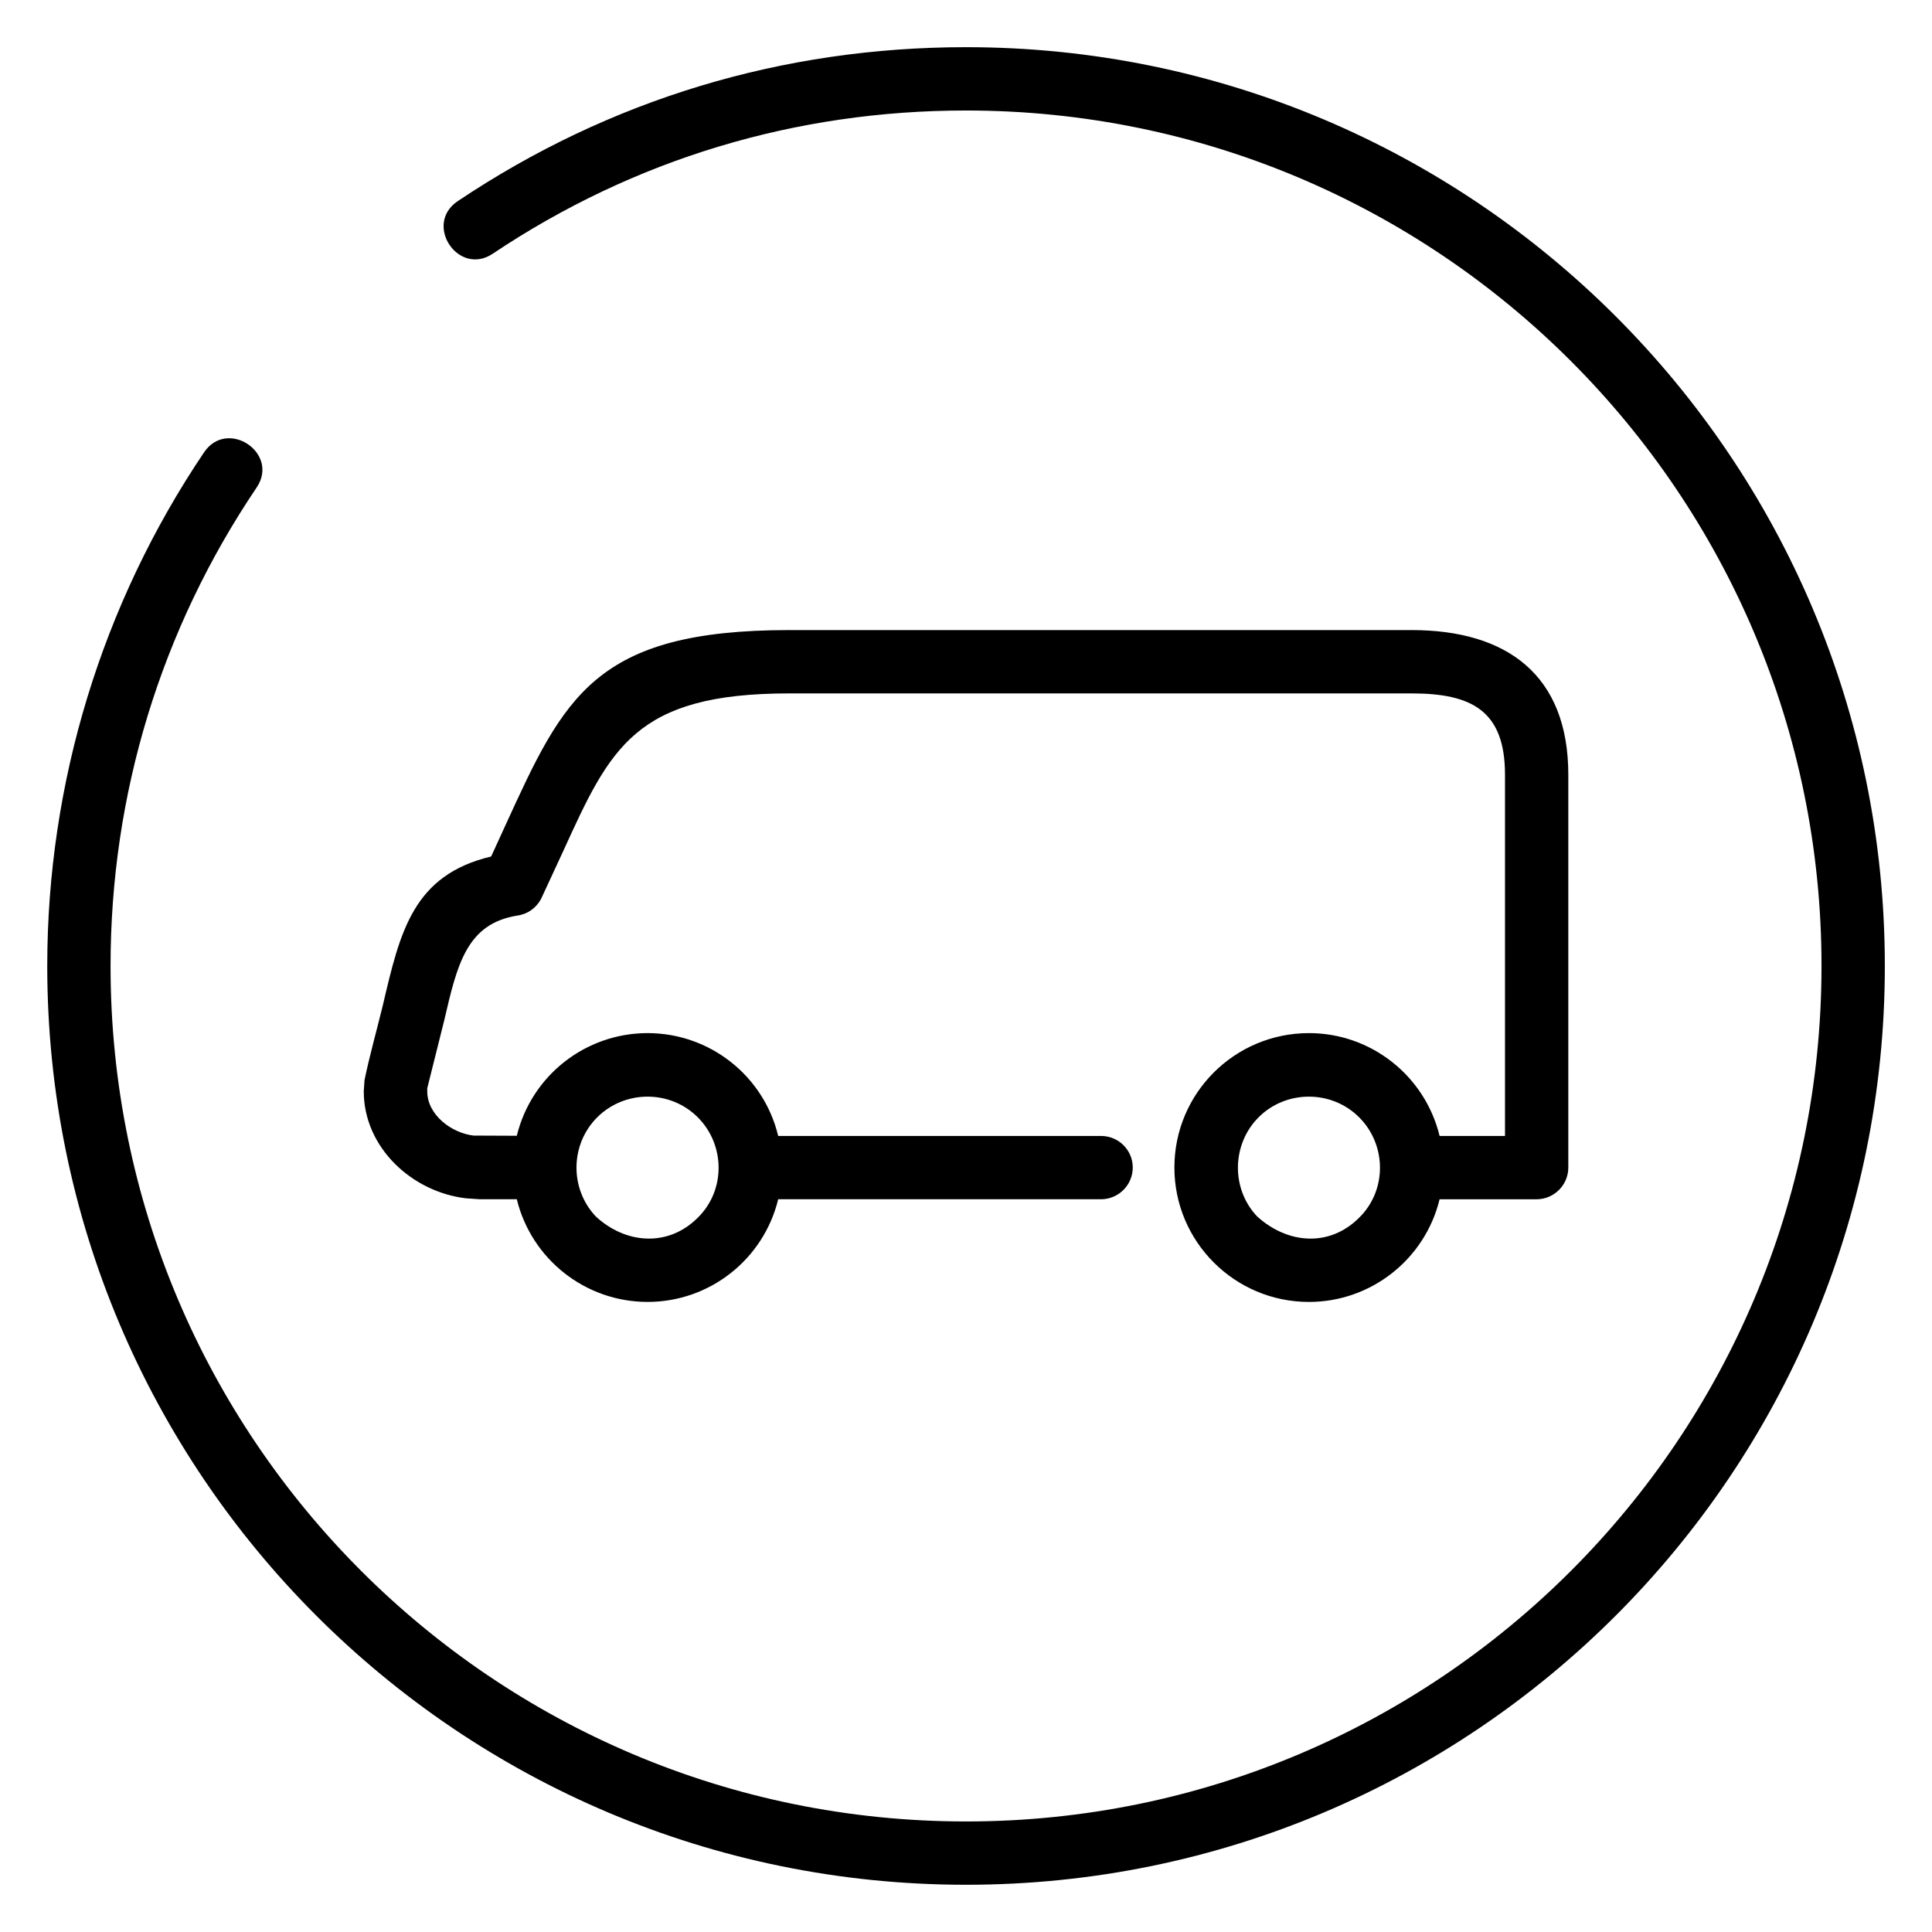 <?xml version="1.0" encoding="UTF-8"?>
<!-- Uploaded to: SVG Repo, www.svgrepo.com, Generator: SVG Repo Mixer Tools -->
<svg fill="#000000" width="800px" height="800px" version="1.1" viewBox="144 144 512 512" xmlns="http://www.w3.org/2000/svg">
 <path d="m504.19 440.1c-7.305-7.305-19.348-7.305-26.652 0-7.106 7.106-7.356 18.895-0.402 26.25 7.961 7.254 19.094 8.312 27.055 0.352 7.406-7.254 7.305-19.297 0-26.602zm-175.27 0c-7.305-7.305-19.297-7.305-26.652 0-7.152 7.152-7.356 18.844-0.402 26.25 7.859 7.305 19.145 8.262 27.055 0.352 7.406-7.254 7.305-19.297 0-26.602zm21.312 4.938h85.547c4.637 0 8.414 3.727 8.414 8.363 0 4.637-3.777 8.414-8.414 8.414h-85.547c-3.879 15.922-18.137 27.207-34.613 27.207-16.523 0-30.781-11.336-34.66-27.207h-9.773l-3.68-0.25c-14.258-1.664-27.105-13.402-27.105-28.363l0.203-2.973c1.309-6.348 3.273-13.352 4.836-19.75 4.586-19.598 8.012-34.562 28.719-39.5l3.828-8.363c15.516-33.906 23.578-51.641 75.219-51.641h164.85c25.34 0 41.562 11.941 41.562 38.34v104.09c0 4.637-3.777 8.414-8.414 8.414h-25.695c-3.879 15.922-18.188 27.207-34.613 27.207-19.699 0-35.668-15.973-35.668-35.621 0-19.699 15.973-35.621 35.668-35.621 16.426 0 30.73 11.285 34.613 27.258h17.332v-95.723c0-16.977-8.816-21.562-24.789-21.562h-164.85c-40.91 0-47.457 14.41-59.953 41.816l-5.742 12.395c-1.309 2.672-3.777 4.332-6.5 4.684-13.352 2.168-15.871 13.047-19.246 27.609l-4.535 18.137v0.805c0 6.297 6.5 11.082 12.293 11.738l11.438 0.051c3.879-15.922 18.188-27.207 34.66-27.207s30.781 11.285 34.613 27.258zm-75.621-233.82c-9.117 6.144-18.438-7.758-9.32-13.906 40.305-27.004 86.203-40.809 134.72-40.809 134.46 0 243.49 109.02 243.49 243.49 0 134.46-109.02 243.49-243.49 243.49-134.52 0-243.49-109.02-243.49-243.49 0-48.465 14.461-95.926 41.562-136.13 6.195-9.117 20.102 0.25 13.906 9.371-25.391 37.633-38.691 81.367-38.691 126.76 0 125.2 101.52 226.71 226.71 226.71 125.2 0 226.71-101.52 226.71-226.71s-101.52-226.71-226.71-226.71c-45.09 0-87.914 12.848-125.4 37.938z"/>
</svg>